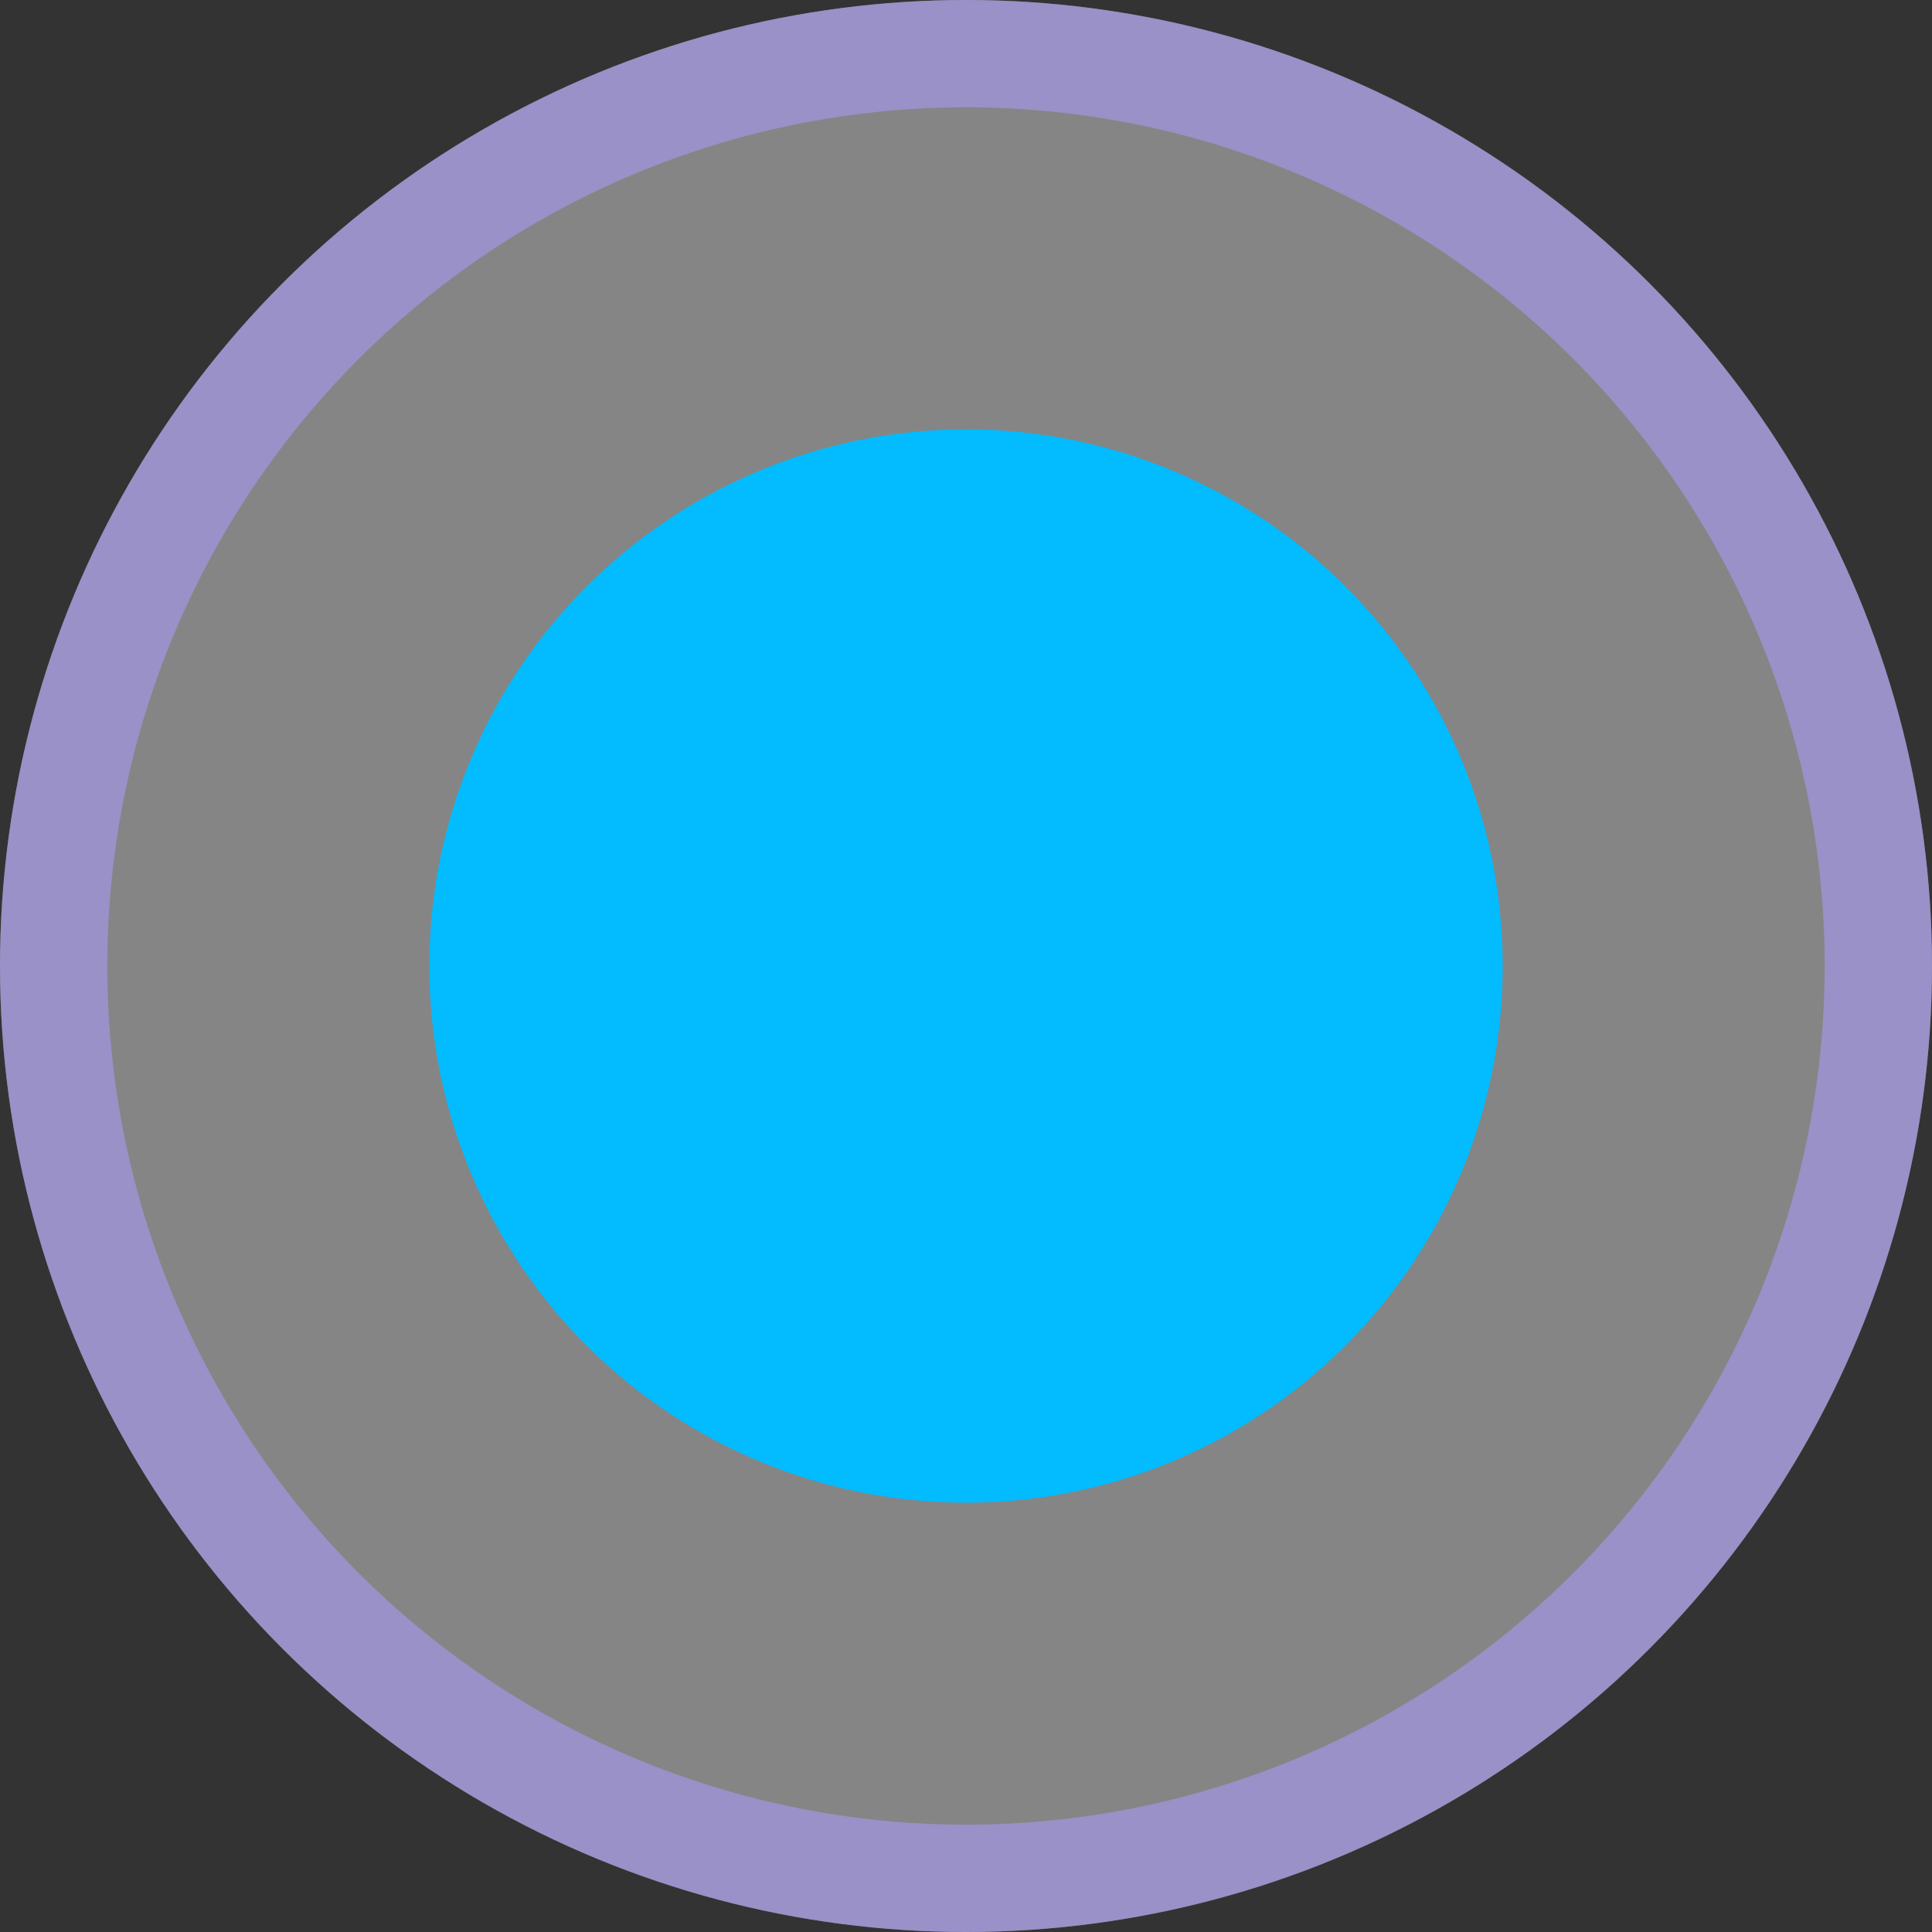 <?xml version="1.0" encoding="UTF-8"?> <svg xmlns="http://www.w3.org/2000/svg" width="18" height="18" viewBox="0 0 18 18" fill="none"><rect x="0" y="0" width="18" height="18" fill="#333333" stroke="none"/> <circle cx="9" cy="9" r="9" fill="white" fill-opacity="0.4"></circle> <circle cx="9" cy="9" r="8.5" stroke="#A79AF4" stroke-opacity="0.6"></circle> <circle cx="9" cy="9" r="5" fill="#03BBFF"></circle> </svg> 